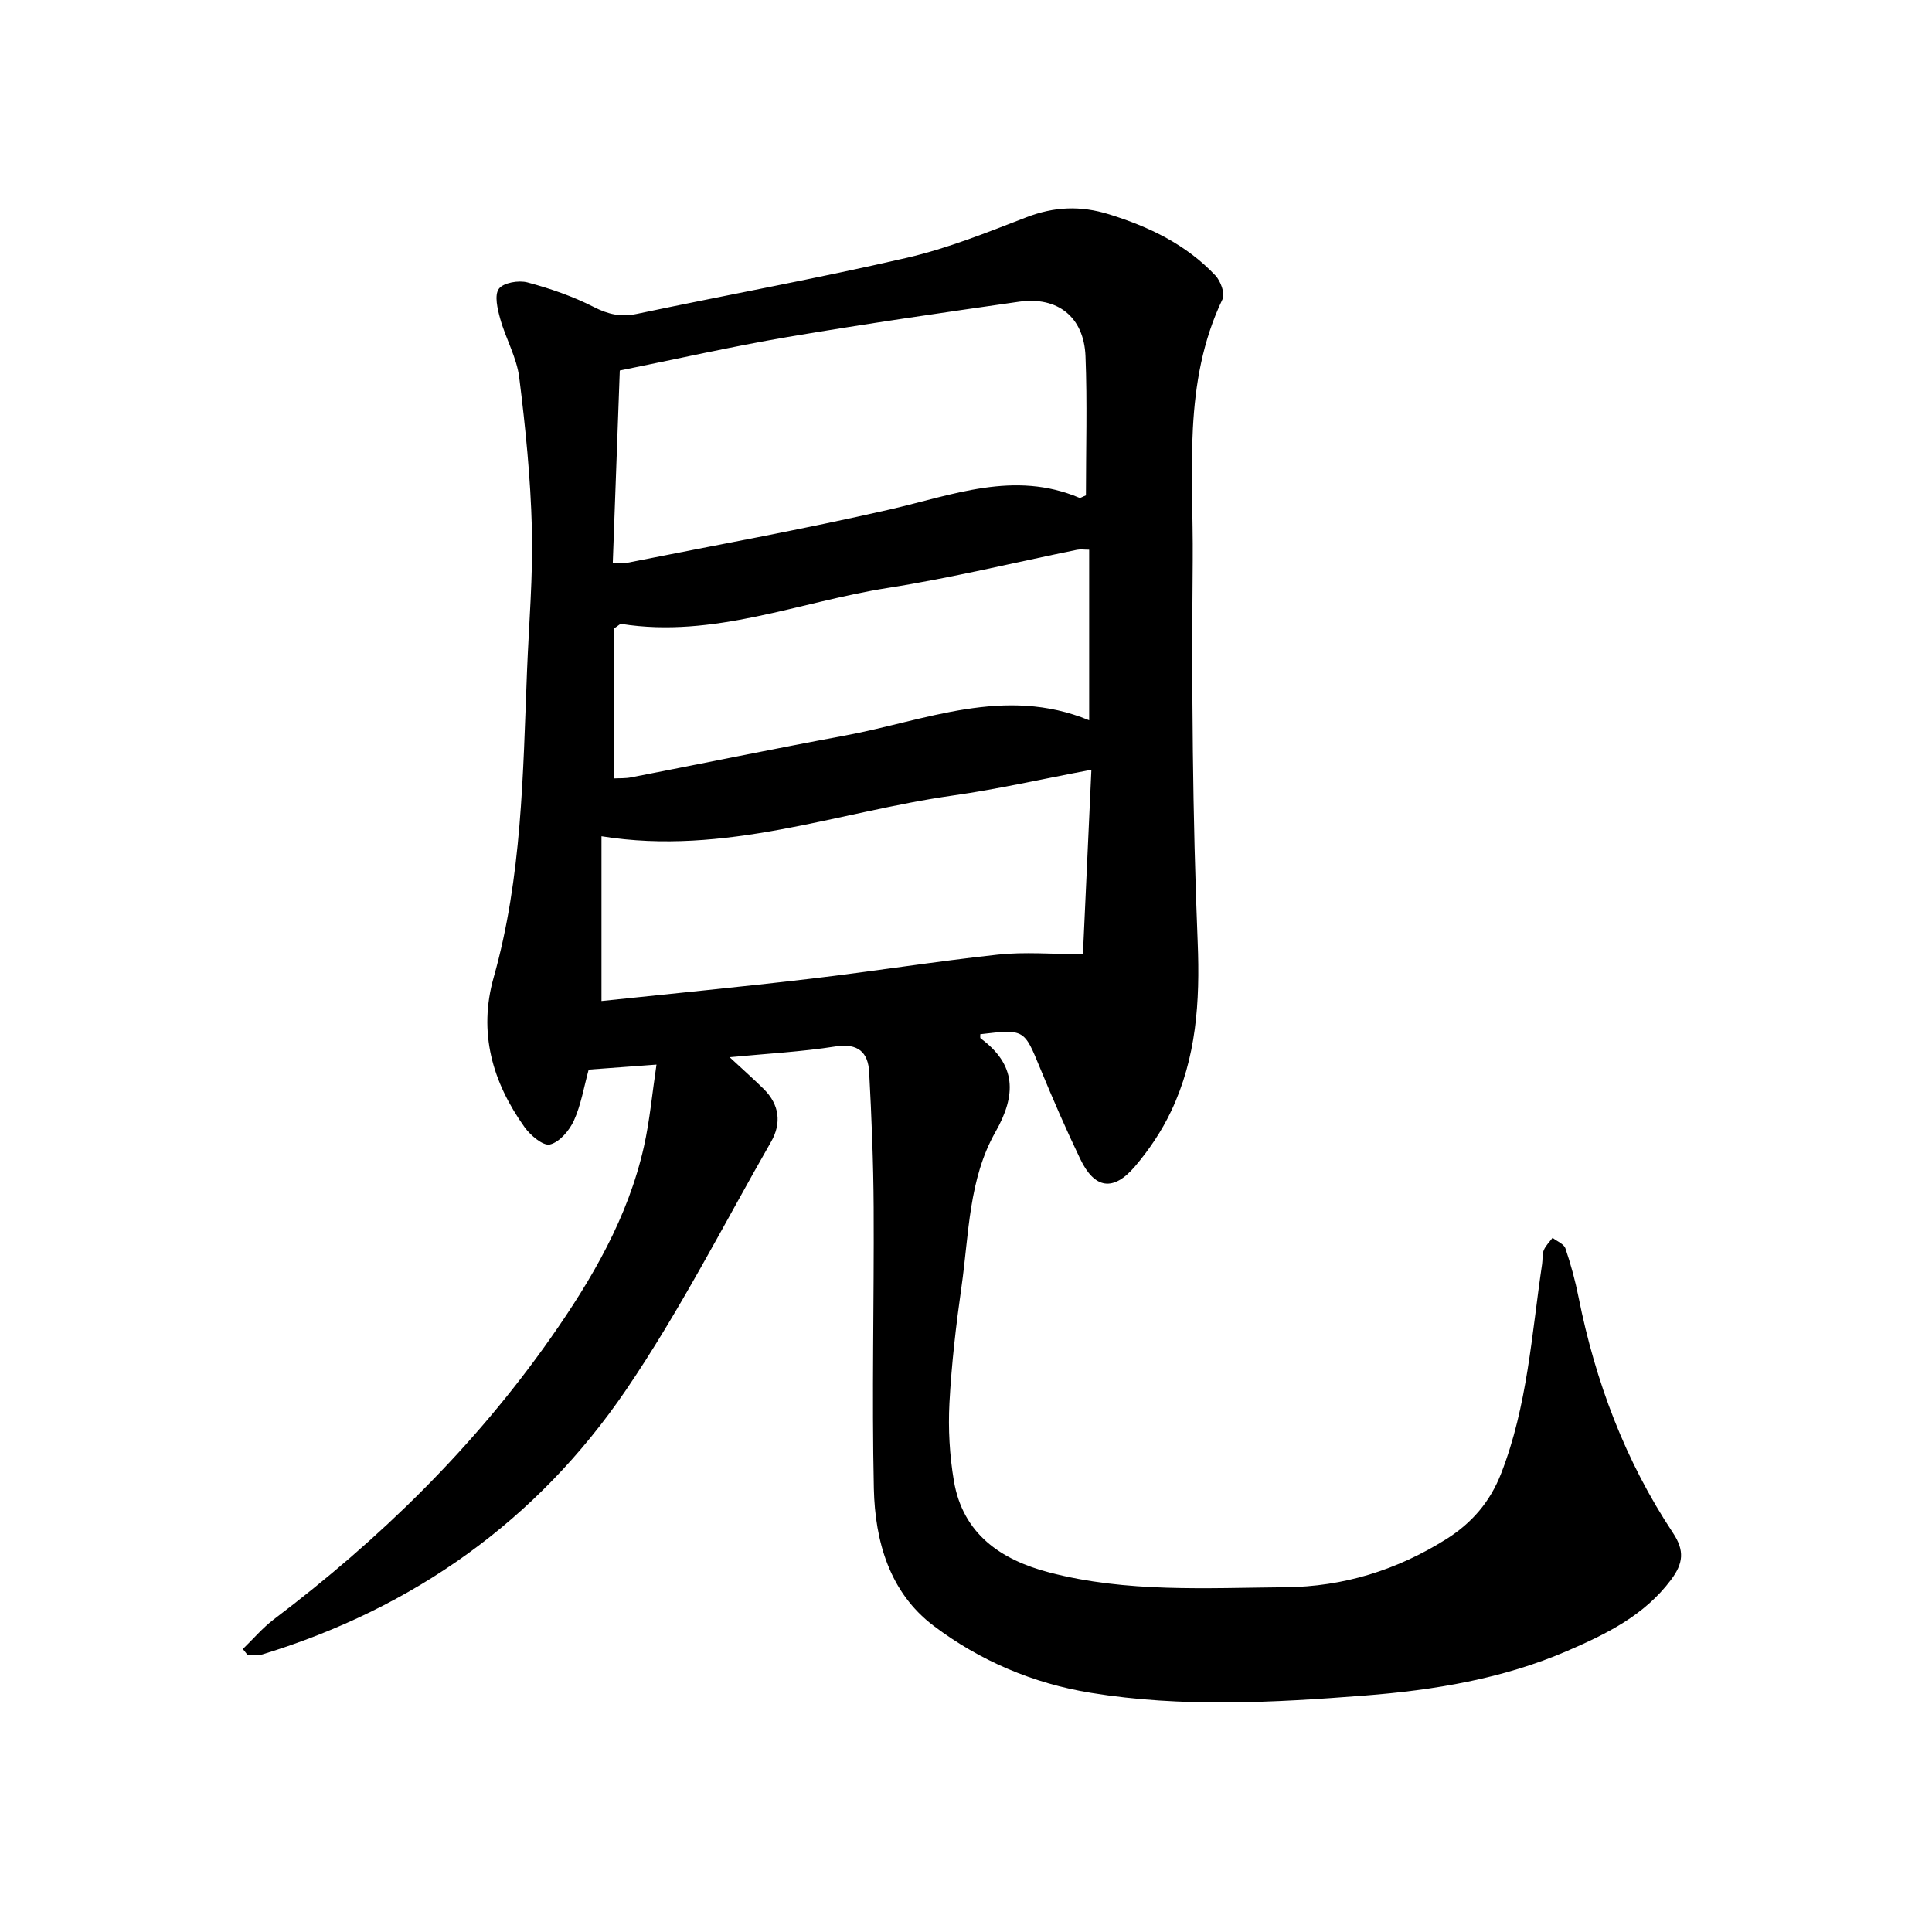 <svg enable-background="new 0 0 400 400" viewBox="0 0 400 400" xmlns="http://www.w3.org/2000/svg"><path d="m151.06 218.88c2.76 2.57 4.98 4.52 7.08 6.6 3.25 3.23 3.7 7.08 1.5 10.92-9.86 17.22-18.89 35.02-30.03 51.38-18.39 26.99-43.9 45.13-75.26 54.74-.97.3-2.1.04-3.16.04-.3-.38-.61-.76-.91-1.15 2.13-2.06 4.07-4.36 6.41-6.14 21.98-16.62 41.47-35.67 57.34-58.28 8.54-12.17 15.99-24.92 19.29-39.61 1.2-5.36 1.69-10.87 2.6-16.97-4.98.37-9.35.69-14.04 1.04-1 3.64-1.58 7.29-3.05 10.53-.94 2.07-2.98 4.48-4.96 4.97-1.41.35-4.05-1.88-5.27-3.59-6.66-9.34-9.62-19.58-6.39-31 5.86-20.74 6.06-42.08 6.9-63.36.39-9.85 1.26-19.72 1.01-29.56-.27-10.45-1.32-20.91-2.62-31.29-.52-4.15-2.8-8.05-3.94-12.16-.56-2.01-1.24-4.87-.28-6.19.92-1.27 4.1-1.82 5.92-1.33 4.71 1.26 9.41 2.88 13.74 5.09 3.01 1.54 5.62 2.12 8.95 1.42 18.61-3.93 37.35-7.33 55.88-11.61 8.44-1.95 16.6-5.25 24.72-8.38 5.76-2.22 11.21-2.46 17.13-.62 8.35 2.59 15.98 6.27 22.01 12.66 1.08 1.15 2.04 3.73 1.49 4.89-8.29 17.32-6.03 35.88-6.18 54.03-.23 26.4-.04 52.84 1.03 79.21.49 12.22-.27 23.84-5.49 34.87-1.94 4.11-4.57 8.03-7.52 11.49-4.48 5.24-8.35 4.61-11.31-1.57-2.95-6.15-5.68-12.43-8.28-18.74-3.34-8.13-3.24-8.17-12.41-7.09.02.29-.08.75.07.86 7.41 5.47 7.43 11.7 3.06 19.39-5.55 9.79-5.47 21.12-7.01 31.94-1.14 8.02-2.08 16.1-2.51 24.19-.28 5.34.03 10.82.92 16.1 1.86 10.99 9.71 16.33 19.72 18.95 16.07 4.21 32.51 3.21 48.87 3.07 12.05-.1 23.1-3.53 33.32-9.94 5.33-3.35 9.1-7.73 11.39-13.61 5.45-13.97 6.32-28.81 8.49-43.4.14-.94-.01-1.98.34-2.83.39-.94 1.19-1.71 1.82-2.56.92.72 2.34 1.26 2.66 2.18 1.12 3.3 2.04 6.69 2.72 10.11 3.49 17.49 9.67 33.91 19.55 48.8 2.44 3.68 2.15 6.31-.43 9.74-5.52 7.36-13.34 11.18-21.37 14.66-13.4 5.81-27.64 8.16-42.1 9.28-18.89 1.47-37.78 2.5-56.63-.57-11.99-1.95-22.99-6.65-32.55-13.88-9.13-6.9-12.12-17.5-12.37-28.39-.43-19.4.06-38.81-.04-58.21-.05-9.35-.43-18.7-.93-28.04-.22-4.1-2.3-6.02-6.94-5.31-7.01 1.1-14.1 1.48-21.95 2.23zm-24.19-102.33c1.35 0 2.15.13 2.9-.02 18.15-3.62 36.38-6.91 54.41-11.04 13.06-2.99 25.79-8.15 39.31-2.42.2.08.55-.2 1.34-.51 0-9.47.29-19.15-.09-28.81-.32-8.12-5.76-12.43-13.79-11.28-15.99 2.29-31.99 4.61-47.91 7.31-11.52 1.96-22.93 4.55-34.72 6.93-.47 13.09-.95 26.22-1.45 39.84zm99.09 42.82c-10.06 1.89-19.33 4.01-28.72 5.34-23.86 3.38-47.02 12.56-72.71 8.43v34.11c14.38-1.52 28.91-2.92 43.41-4.63 12.91-1.52 25.77-3.58 38.69-4.98 5.44-.59 11-.1 17.58-.1.57-12.21 1.15-24.98 1.75-38.17zm-.46-45.56c-1 0-1.8-.13-2.54.02-13.04 2.65-26 5.83-39.13 7.89-18.35 2.87-36.09 10.49-55.23 7.45-.22-.03-.49.3-1.42.91v31.08c1.06-.06 2.31.02 3.5-.22 14.76-2.87 29.48-5.91 44.27-8.65 16.64-3.09 33.01-10.39 50.55-3.17 0-12.1 0-23.64 0-35.31z"/></svg>